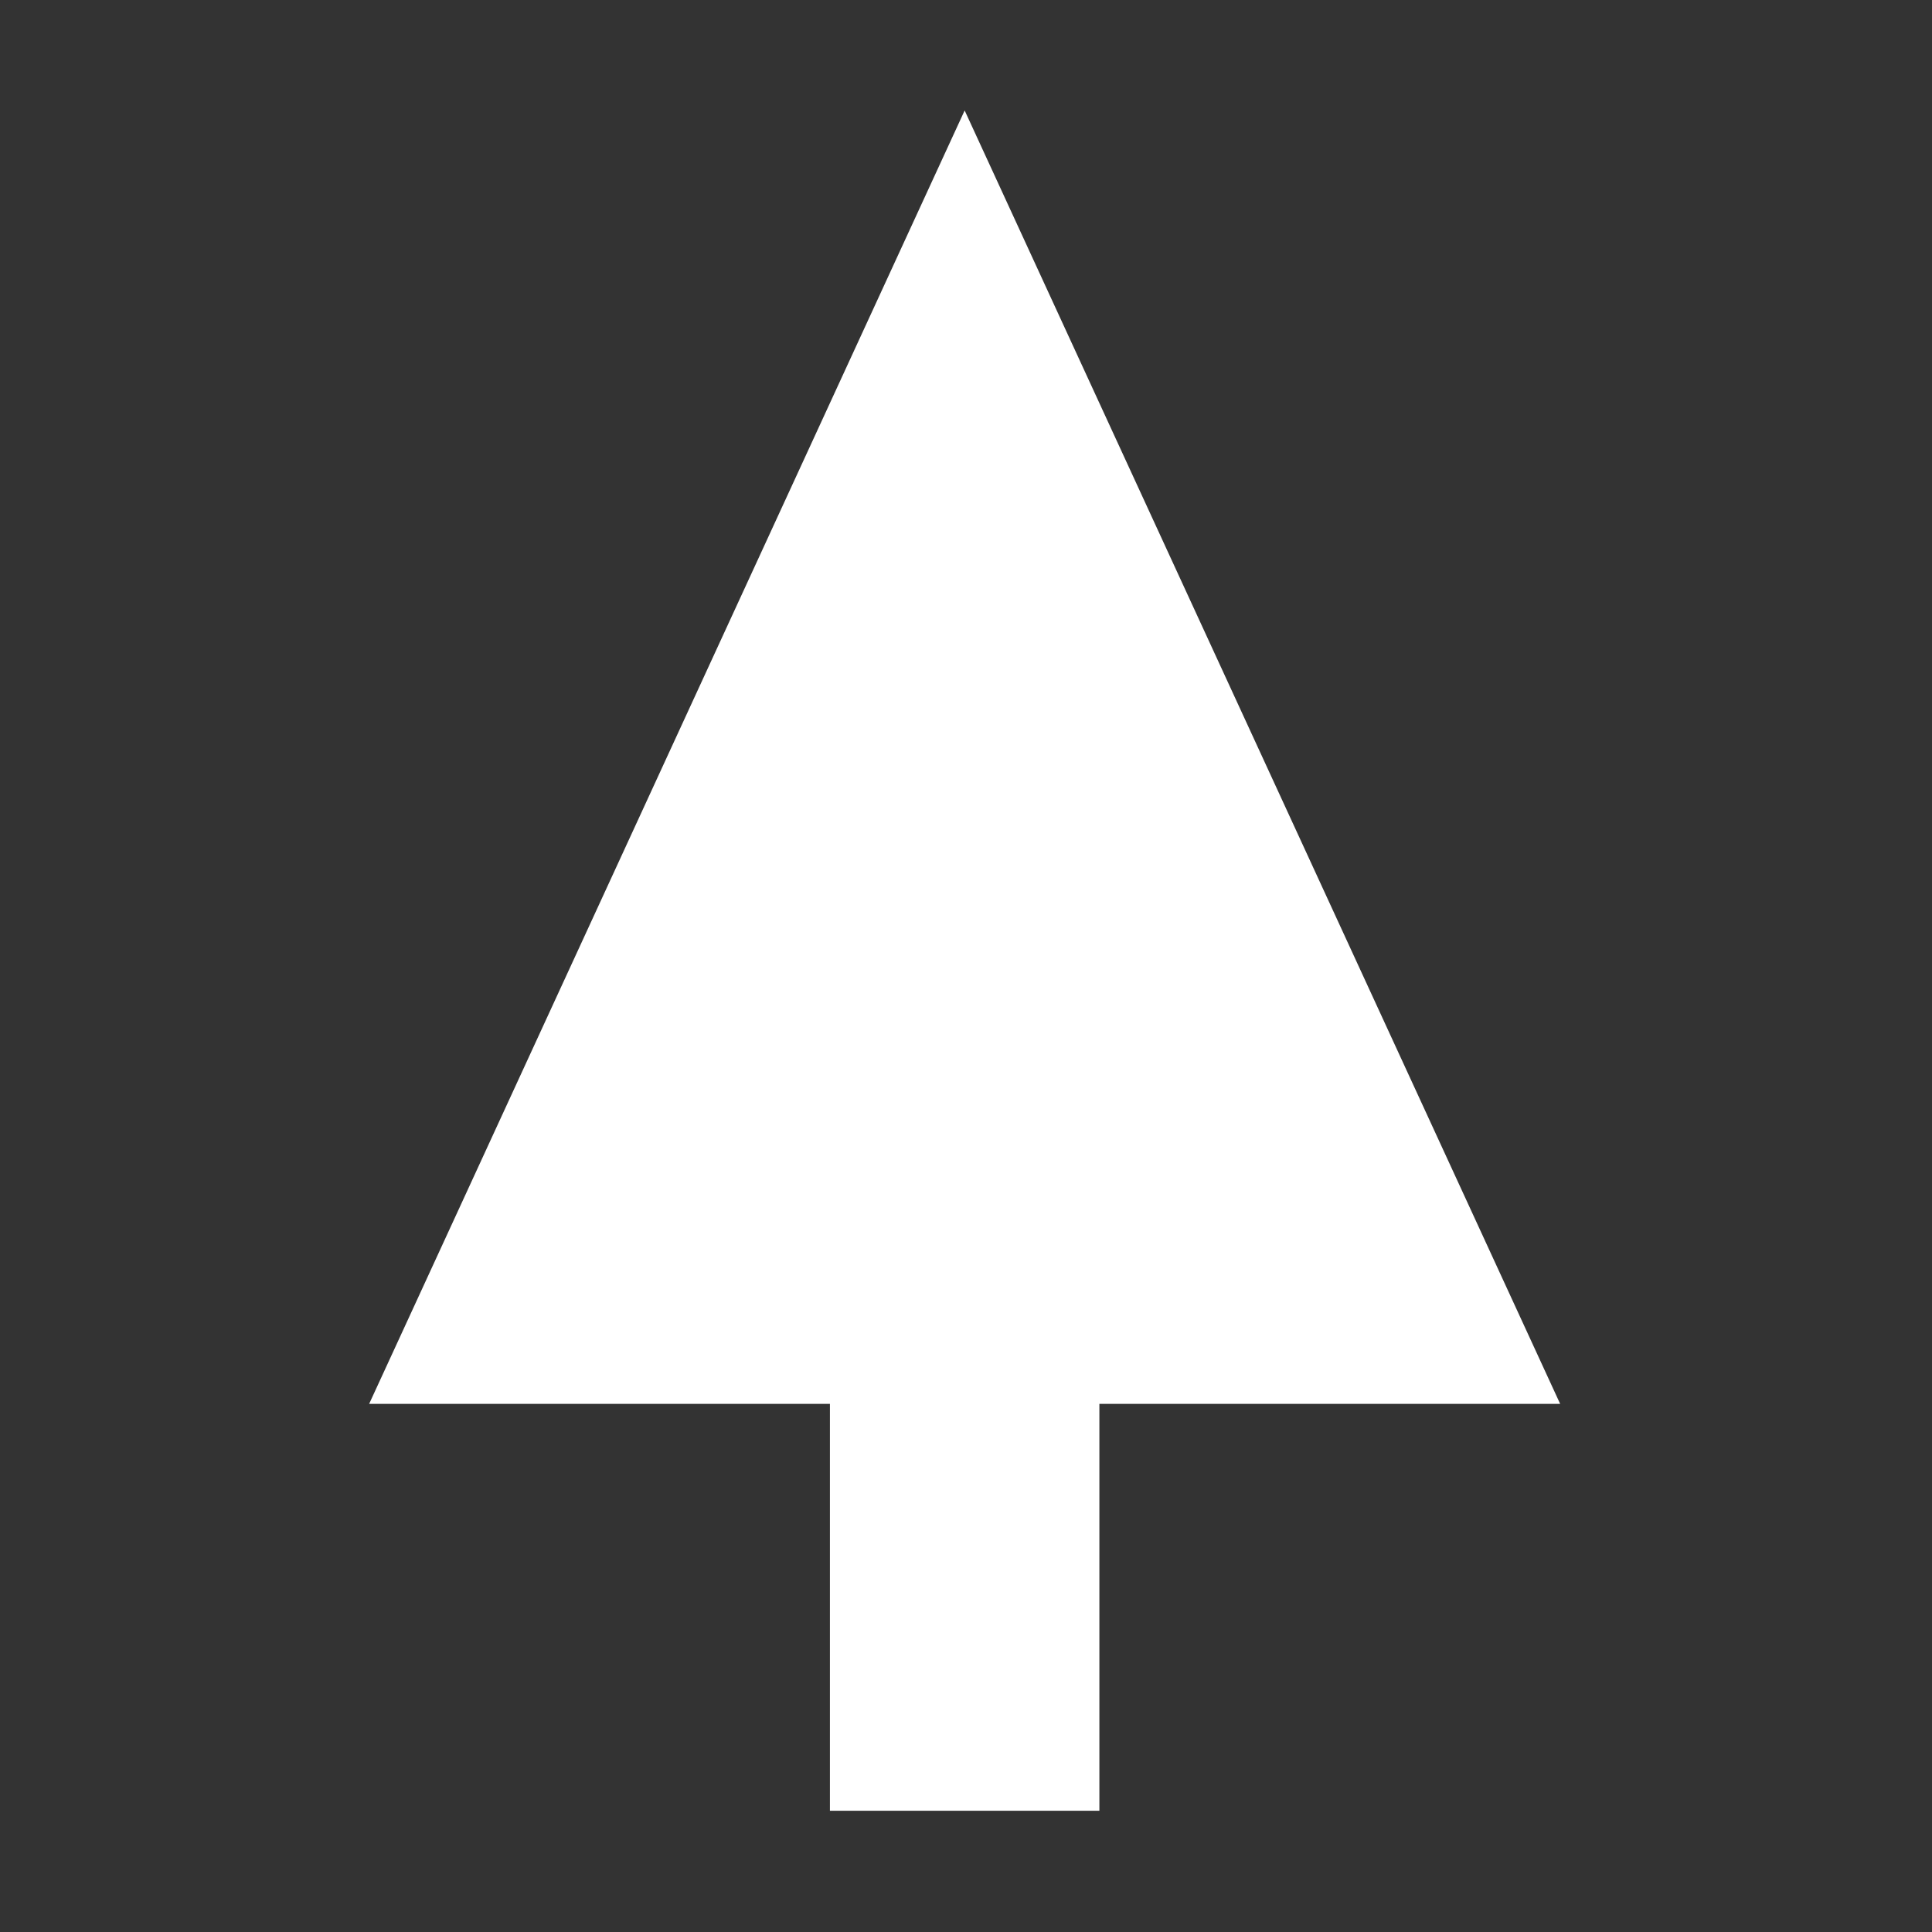 <?xml version="1.0" encoding="utf-8"?>
<!-- Generator: Adobe Illustrator 23.0.1, SVG Export Plug-In . SVG Version: 6.00 Build 0)  -->
<svg version="1.1" id="レイヤー_1" xmlns="http://www.w3.org/2000/svg" xmlns:xlink="http://www.w3.org/1999/xlink" x="0px"
	 y="0px" viewBox="0 0 71.7 71.7" style="enable-background:new 0 0 71.7 71.7;" xml:space="preserve">
<rect x="0" y="0" width="71.7" height="71.7" fill="#333333" stroke="none"/>
<style type="text/css">
	.st0{fill:#FFFFFF;}
</style>
<title>アートボード 1</title>
<polygon class="st0" points="57.9,52.1 13.7,52.1 35.8,4.1 "/>
<rect x="30.8" y="47" class="st0" width="10" height="20.2"/>
</svg>
